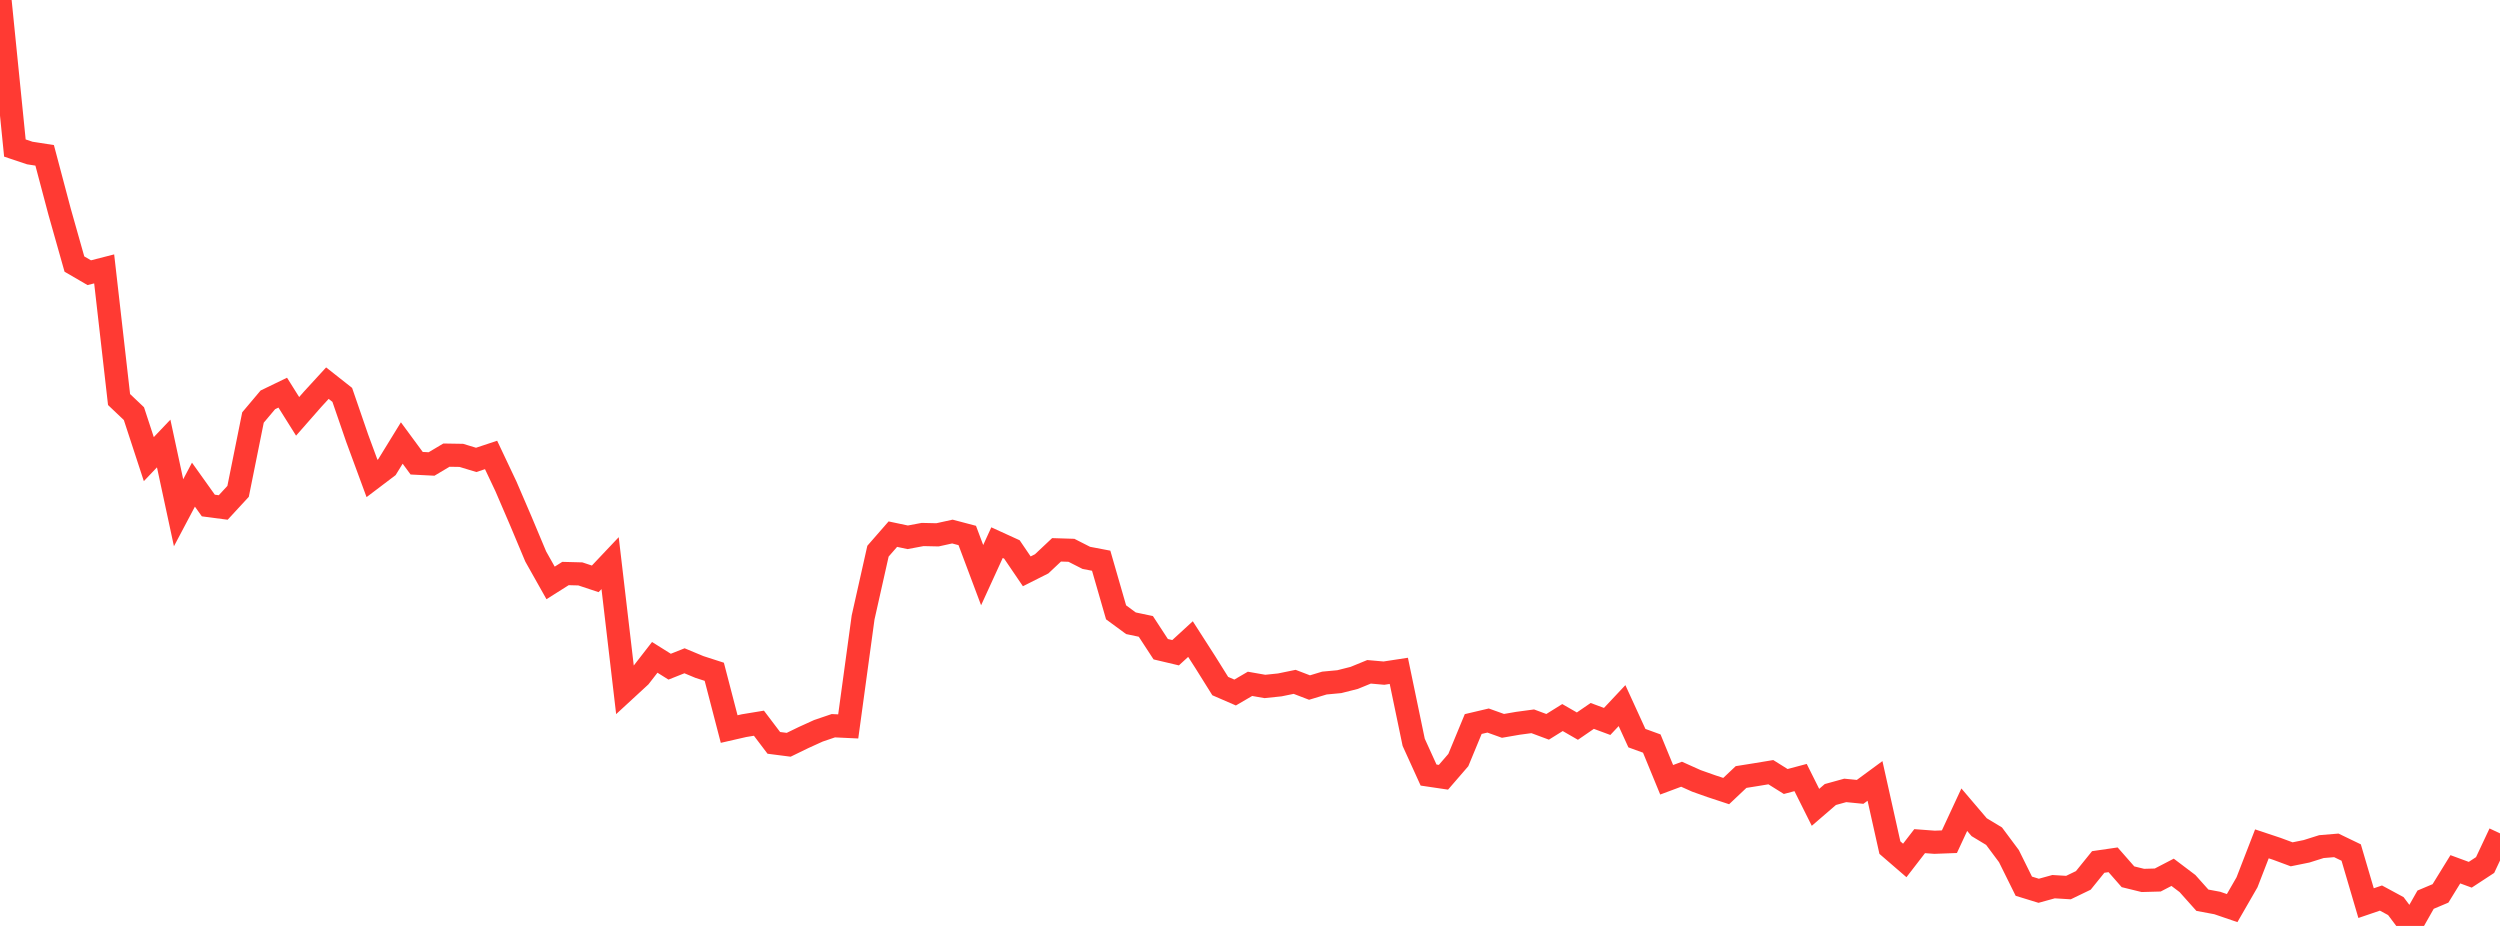 <?xml version="1.0" standalone="no"?>
<!DOCTYPE svg PUBLIC "-//W3C//DTD SVG 1.1//EN" "http://www.w3.org/Graphics/SVG/1.1/DTD/svg11.dtd">

<svg width="135" height="50" viewBox="0 0 135 50" preserveAspectRatio="none" 
  xmlns="http://www.w3.org/2000/svg"
  xmlns:xlink="http://www.w3.org/1999/xlink">


<polyline points="0.0, 0.0 0.804, 7.994 1.607, 8.263 2.411, 8.388 3.214, 11.416 4.018, 14.259 4.821, 14.726 5.625, 14.52 6.429, 21.575 7.232, 22.337 8.036, 24.793 8.839, 23.949 9.643, 27.689 10.446, 26.171 11.25, 27.298 12.054, 27.404 12.857, 26.534 13.661, 22.545 14.464, 21.592 15.268, 21.203 16.071, 22.483 16.875, 21.567 17.679, 20.69 18.482, 21.323 19.286, 23.659 20.089, 25.838 20.893, 25.229 21.696, 23.922 22.5, 25.014 23.304, 25.055 24.107, 24.577 24.911, 24.59 25.714, 24.834 26.518, 24.567 27.321, 26.265 28.125, 28.134 28.929, 30.051 29.732, 31.478 30.536, 30.97 31.339, 30.991 32.143, 31.258 32.946, 30.409 33.75, 37.272 34.554, 36.531 35.357, 35.497 36.161, 36.001 36.964, 35.682 37.768, 36.017 38.571, 36.276 39.375, 39.369 40.179, 39.185 40.982, 39.053 41.786, 40.115 42.589, 40.218 43.393, 39.827 44.196, 39.462 45.0, 39.189 45.804, 39.227 46.607, 33.344 47.411, 29.764 48.214, 28.844 49.018, 29.014 49.821, 28.863 50.625, 28.881 51.429, 28.704 52.232, 28.916 53.036, 31.058 53.839, 29.303 54.643, 29.67 55.446, 30.852 56.25, 30.447 57.054, 29.691 57.857, 29.716 58.661, 30.125 59.464, 30.278 60.268, 33.066 61.071, 33.656 61.875, 33.825 62.679, 35.057 63.482, 35.247 64.286, 34.51 65.089, 35.761 65.893, 37.048 66.696, 37.396 67.5, 36.927 68.304, 37.068 69.107, 36.985 69.911, 36.82 70.714, 37.128 71.518, 36.885 72.321, 36.81 73.125, 36.607 73.929, 36.278 74.732, 36.349 75.536, 36.226 76.339, 40.084 77.143, 41.853 77.946, 41.972 78.75, 41.042 79.554, 39.098 80.357, 38.909 81.161, 39.197 81.964, 39.058 82.768, 38.95 83.571, 39.249 84.375, 38.748 85.179, 39.211 85.982, 38.66 86.786, 38.958 87.589, 38.103 88.393, 39.86 89.196, 40.152 90.0, 42.108 90.804, 41.808 91.607, 42.168 92.411, 42.453 93.214, 42.718 94.018, 41.959 94.821, 41.831 95.625, 41.698 96.429, 42.201 97.232, 41.987 98.036, 43.596 98.839, 42.904 99.643, 42.682 100.446, 42.761 101.25, 42.17 102.054, 45.771 102.857, 46.464 103.661, 45.422 104.464, 45.482 105.268, 45.452 106.071, 43.724 106.875, 44.668 107.679, 45.153 108.482, 46.231 109.286, 47.855 110.089, 48.102 110.893, 47.88 111.696, 47.929 112.5, 47.541 113.304, 46.546 114.107, 46.429 114.911, 47.346 115.714, 47.543 116.518, 47.521 117.321, 47.104 118.125, 47.712 118.929, 48.612 119.732, 48.762 120.536, 49.037 121.339, 47.643 122.143, 45.568 122.946, 45.835 123.75, 46.133 124.554, 45.97 125.357, 45.717 126.161, 45.65 126.964, 46.037 127.768, 48.769 128.571, 48.495 129.375, 48.929 130.179, 50.0 130.982, 48.583 131.786, 48.244 132.589, 46.941 133.393, 47.237 134.196, 46.711 135.0, 45.002" fill="none" stroke="#ff3a33" stroke-width="1.25"/>

</svg>